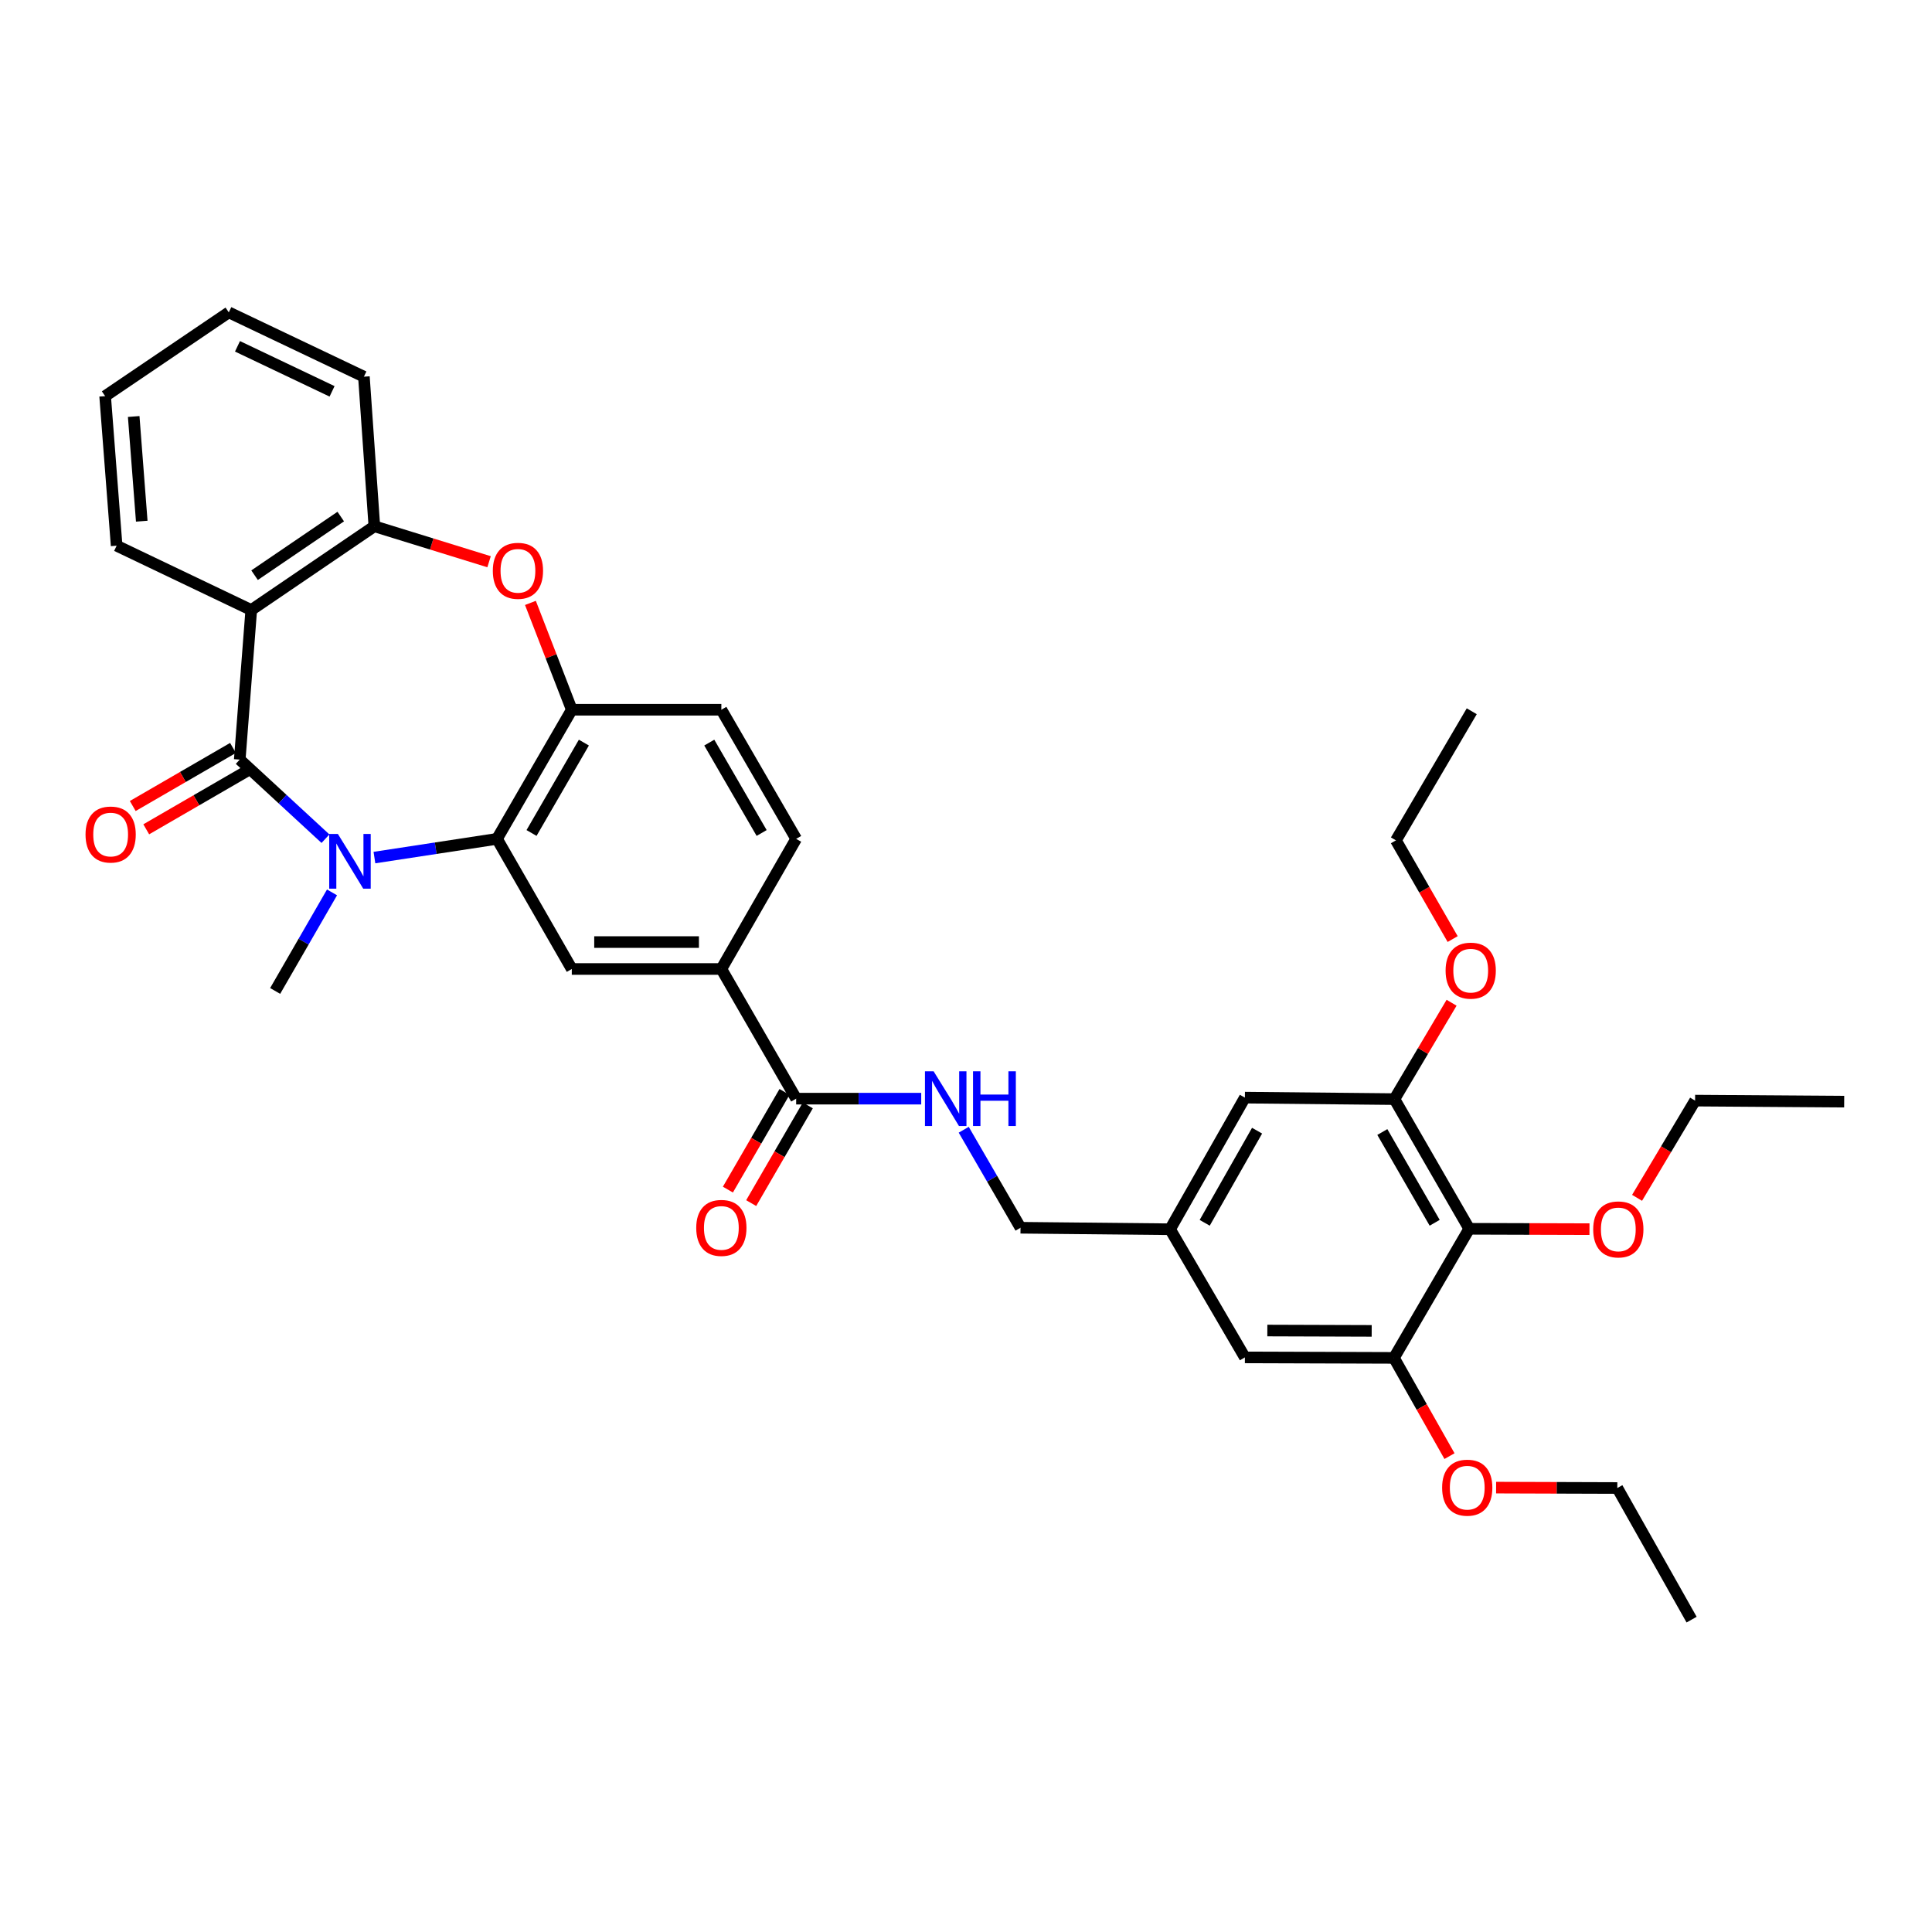 <?xml version='1.0' encoding='iso-8859-1'?>
<svg version='1.1' baseProfile='full'
              xmlns='http://www.w3.org/2000/svg'
                      xmlns:rdkit='http://www.rdkit.org/xml'
                      xmlns:xlink='http://www.w3.org/1999/xlink'
                  xml:space='preserve'
width='1000px' height='1000px' viewBox='0 0 1000 1000'>
<!-- END OF HEADER -->
<rect style='opacity:1.0;fill:#FFFFFF;stroke:none' width='1000' height='1000' x='0' y='0'> </rect>
<path class='bond-0' d='M 124.092,393.165 L 146.276,413.636' style='fill:none;fill-rule:evenodd;stroke:#000000;stroke-width:6px;stroke-linecap:butt;stroke-linejoin:miter;stroke-opacity:1' />
<path class='bond-0' d='M 146.276,413.636 L 168.46,434.107' style='fill:none;fill-rule:evenodd;stroke:#0000FF;stroke-width:6px;stroke-linecap:butt;stroke-linejoin:miter;stroke-opacity:1' />
<path class='bond-1' d='M 124.092,393.165 L 130.046,315.745' style='fill:none;fill-rule:evenodd;stroke:#000000;stroke-width:6px;stroke-linecap:butt;stroke-linejoin:miter;stroke-opacity:1' />
<path class='bond-13' d='M 120.599,387.135 L 94.654,402.164' style='fill:none;fill-rule:evenodd;stroke:#000000;stroke-width:6px;stroke-linecap:butt;stroke-linejoin:miter;stroke-opacity:1' />
<path class='bond-13' d='M 94.654,402.164 L 68.709,417.193' style='fill:none;fill-rule:evenodd;stroke:#FF0000;stroke-width:6px;stroke-linecap:butt;stroke-linejoin:miter;stroke-opacity:1' />
<path class='bond-13' d='M 127.584,399.195 L 101.64,414.224' style='fill:none;fill-rule:evenodd;stroke:#000000;stroke-width:6px;stroke-linecap:butt;stroke-linejoin:miter;stroke-opacity:1' />
<path class='bond-13' d='M 101.64,414.224 L 75.695,429.252' style='fill:none;fill-rule:evenodd;stroke:#FF0000;stroke-width:6px;stroke-linecap:butt;stroke-linejoin:miter;stroke-opacity:1' />
<path class='bond-2' d='M 193.805,443.876 L 225.529,439.035' style='fill:none;fill-rule:evenodd;stroke:#0000FF;stroke-width:6px;stroke-linecap:butt;stroke-linejoin:miter;stroke-opacity:1' />
<path class='bond-2' d='M 225.529,439.035 L 257.252,434.194' style='fill:none;fill-rule:evenodd;stroke:#000000;stroke-width:6px;stroke-linecap:butt;stroke-linejoin:miter;stroke-opacity:1' />
<path class='bond-21' d='M 171.852,461.905 L 157.136,487.41' style='fill:none;fill-rule:evenodd;stroke:#0000FF;stroke-width:6px;stroke-linecap:butt;stroke-linejoin:miter;stroke-opacity:1' />
<path class='bond-21' d='M 157.136,487.41 L 142.419,512.915' style='fill:none;fill-rule:evenodd;stroke:#000000;stroke-width:6px;stroke-linecap:butt;stroke-linejoin:miter;stroke-opacity:1' />
<path class='bond-5' d='M 130.046,315.745 L 193.769,272.393' style='fill:none;fill-rule:evenodd;stroke:#000000;stroke-width:6px;stroke-linecap:butt;stroke-linejoin:miter;stroke-opacity:1' />
<path class='bond-5' d='M 131.765,297.719 L 176.371,267.372' style='fill:none;fill-rule:evenodd;stroke:#000000;stroke-width:6px;stroke-linecap:butt;stroke-linejoin:miter;stroke-opacity:1' />
<path class='bond-25' d='M 130.046,315.745 L 60.368,282.451' style='fill:none;fill-rule:evenodd;stroke:#000000;stroke-width:6px;stroke-linecap:butt;stroke-linejoin:miter;stroke-opacity:1' />
<path class='bond-4' d='M 257.252,434.194 L 295.958,367.358' style='fill:none;fill-rule:evenodd;stroke:#000000;stroke-width:6px;stroke-linecap:butt;stroke-linejoin:miter;stroke-opacity:1' />
<path class='bond-4' d='M 275.119,431.153 L 302.213,384.368' style='fill:none;fill-rule:evenodd;stroke:#000000;stroke-width:6px;stroke-linecap:butt;stroke-linejoin:miter;stroke-opacity:1' />
<path class='bond-7' d='M 257.252,434.194 L 295.958,501.549' style='fill:none;fill-rule:evenodd;stroke:#000000;stroke-width:6px;stroke-linecap:butt;stroke-linejoin:miter;stroke-opacity:1' />
<path class='bond-3' d='M 253.14,290.752 L 223.454,281.572' style='fill:none;fill-rule:evenodd;stroke:#FF0000;stroke-width:6px;stroke-linecap:butt;stroke-linejoin:miter;stroke-opacity:1' />
<path class='bond-3' d='M 223.454,281.572 L 193.769,272.393' style='fill:none;fill-rule:evenodd;stroke:#000000;stroke-width:6px;stroke-linecap:butt;stroke-linejoin:miter;stroke-opacity:1' />
<path class='bond-35' d='M 274.547,312.063 L 285.253,339.711' style='fill:none;fill-rule:evenodd;stroke:#FF0000;stroke-width:6px;stroke-linecap:butt;stroke-linejoin:miter;stroke-opacity:1' />
<path class='bond-35' d='M 285.253,339.711 L 295.958,367.358' style='fill:none;fill-rule:evenodd;stroke:#000000;stroke-width:6px;stroke-linecap:butt;stroke-linejoin:miter;stroke-opacity:1' />
<path class='bond-17' d='M 295.958,367.358 L 373.371,367.358' style='fill:none;fill-rule:evenodd;stroke:#000000;stroke-width:6px;stroke-linecap:butt;stroke-linejoin:miter;stroke-opacity:1' />
<path class='bond-26' d='M 193.769,272.393 L 188.357,194.972' style='fill:none;fill-rule:evenodd;stroke:#000000;stroke-width:6px;stroke-linecap:butt;stroke-linejoin:miter;stroke-opacity:1' />
<path class='bond-6' d='M 760.464,636.018 L 721.758,568.903' style='fill:none;fill-rule:evenodd;stroke:#000000;stroke-width:6px;stroke-linecap:butt;stroke-linejoin:miter;stroke-opacity:1' />
<path class='bond-6' d='M 742.585,632.913 L 715.491,585.933' style='fill:none;fill-rule:evenodd;stroke:#000000;stroke-width:6px;stroke-linecap:butt;stroke-linejoin:miter;stroke-opacity:1' />
<path class='bond-22' d='M 760.464,636.018 L 791.586,636.115' style='fill:none;fill-rule:evenodd;stroke:#000000;stroke-width:6px;stroke-linecap:butt;stroke-linejoin:miter;stroke-opacity:1' />
<path class='bond-22' d='M 791.586,636.115 L 822.708,636.211' style='fill:none;fill-rule:evenodd;stroke:#FF0000;stroke-width:6px;stroke-linecap:butt;stroke-linejoin:miter;stroke-opacity:1' />
<path class='bond-38' d='M 760.464,636.018 L 721.51,702.838' style='fill:none;fill-rule:evenodd;stroke:#000000;stroke-width:6px;stroke-linecap:butt;stroke-linejoin:miter;stroke-opacity:1' />
<path class='bond-11' d='M 295.958,501.549 L 373.371,501.549' style='fill:none;fill-rule:evenodd;stroke:#000000;stroke-width:6px;stroke-linecap:butt;stroke-linejoin:miter;stroke-opacity:1' />
<path class='bond-11' d='M 307.57,487.612 L 361.759,487.612' style='fill:none;fill-rule:evenodd;stroke:#000000;stroke-width:6px;stroke-linecap:butt;stroke-linejoin:miter;stroke-opacity:1' />
<path class='bond-8' d='M 412.093,568.663 L 373.371,501.549' style='fill:none;fill-rule:evenodd;stroke:#000000;stroke-width:6px;stroke-linecap:butt;stroke-linejoin:miter;stroke-opacity:1' />
<path class='bond-12' d='M 412.093,568.663 L 444.458,568.663' style='fill:none;fill-rule:evenodd;stroke:#000000;stroke-width:6px;stroke-linecap:butt;stroke-linejoin:miter;stroke-opacity:1' />
<path class='bond-12' d='M 444.458,568.663 L 476.822,568.663' style='fill:none;fill-rule:evenodd;stroke:#0000FF;stroke-width:6px;stroke-linecap:butt;stroke-linejoin:miter;stroke-opacity:1' />
<path class='bond-18' d='M 406.063,565.169 L 391.411,590.454' style='fill:none;fill-rule:evenodd;stroke:#000000;stroke-width:6px;stroke-linecap:butt;stroke-linejoin:miter;stroke-opacity:1' />
<path class='bond-18' d='M 391.411,590.454 L 376.759,615.739' style='fill:none;fill-rule:evenodd;stroke:#FF0000;stroke-width:6px;stroke-linecap:butt;stroke-linejoin:miter;stroke-opacity:1' />
<path class='bond-18' d='M 418.122,572.157 L 403.47,597.442' style='fill:none;fill-rule:evenodd;stroke:#000000;stroke-width:6px;stroke-linecap:butt;stroke-linejoin:miter;stroke-opacity:1' />
<path class='bond-18' d='M 403.47,597.442 L 388.817,622.727' style='fill:none;fill-rule:evenodd;stroke:#FF0000;stroke-width:6px;stroke-linecap:butt;stroke-linejoin:miter;stroke-opacity:1' />
<path class='bond-9' d='M 721.758,568.903 L 644.353,568.129' style='fill:none;fill-rule:evenodd;stroke:#000000;stroke-width:6px;stroke-linecap:butt;stroke-linejoin:miter;stroke-opacity:1' />
<path class='bond-24' d='M 721.758,568.903 L 736.549,543.961' style='fill:none;fill-rule:evenodd;stroke:#000000;stroke-width:6px;stroke-linecap:butt;stroke-linejoin:miter;stroke-opacity:1' />
<path class='bond-24' d='M 736.549,543.961 L 751.339,519.018' style='fill:none;fill-rule:evenodd;stroke:#FF0000;stroke-width:6px;stroke-linecap:butt;stroke-linejoin:miter;stroke-opacity:1' />
<path class='bond-10' d='M 721.51,702.838 L 644.353,702.583' style='fill:none;fill-rule:evenodd;stroke:#000000;stroke-width:6px;stroke-linecap:butt;stroke-linejoin:miter;stroke-opacity:1' />
<path class='bond-10' d='M 709.983,688.863 L 655.973,688.684' style='fill:none;fill-rule:evenodd;stroke:#000000;stroke-width:6px;stroke-linecap:butt;stroke-linejoin:miter;stroke-opacity:1' />
<path class='bond-23' d='M 721.51,702.838 L 735.884,728.264' style='fill:none;fill-rule:evenodd;stroke:#000000;stroke-width:6px;stroke-linecap:butt;stroke-linejoin:miter;stroke-opacity:1' />
<path class='bond-23' d='M 735.884,728.264 L 750.258,753.69' style='fill:none;fill-rule:evenodd;stroke:#FF0000;stroke-width:6px;stroke-linecap:butt;stroke-linejoin:miter;stroke-opacity:1' />
<path class='bond-19' d='M 373.371,501.549 L 412.093,434.194' style='fill:none;fill-rule:evenodd;stroke:#000000;stroke-width:6px;stroke-linecap:butt;stroke-linejoin:miter;stroke-opacity:1' />
<path class='bond-20' d='M 498.822,584.754 L 513.521,610.119' style='fill:none;fill-rule:evenodd;stroke:#0000FF;stroke-width:6px;stroke-linecap:butt;stroke-linejoin:miter;stroke-opacity:1' />
<path class='bond-20' d='M 513.521,610.119 L 528.219,635.483' style='fill:none;fill-rule:evenodd;stroke:#000000;stroke-width:6px;stroke-linecap:butt;stroke-linejoin:miter;stroke-opacity:1' />
<path class='bond-14' d='M 644.353,702.583 L 605.632,636.258' style='fill:none;fill-rule:evenodd;stroke:#000000;stroke-width:6px;stroke-linecap:butt;stroke-linejoin:miter;stroke-opacity:1' />
<path class='bond-15' d='M 644.353,568.129 L 605.632,636.258' style='fill:none;fill-rule:evenodd;stroke:#000000;stroke-width:6px;stroke-linecap:butt;stroke-linejoin:miter;stroke-opacity:1' />
<path class='bond-15' d='M 650.662,585.235 L 623.557,632.925' style='fill:none;fill-rule:evenodd;stroke:#000000;stroke-width:6px;stroke-linecap:butt;stroke-linejoin:miter;stroke-opacity:1' />
<path class='bond-16' d='M 605.632,636.258 L 528.219,635.483' style='fill:none;fill-rule:evenodd;stroke:#000000;stroke-width:6px;stroke-linecap:butt;stroke-linejoin:miter;stroke-opacity:1' />
<path class='bond-37' d='M 373.371,367.358 L 412.093,434.194' style='fill:none;fill-rule:evenodd;stroke:#000000;stroke-width:6px;stroke-linecap:butt;stroke-linejoin:miter;stroke-opacity:1' />
<path class='bond-37' d='M 367.12,384.37 L 394.225,431.155' style='fill:none;fill-rule:evenodd;stroke:#000000;stroke-width:6px;stroke-linecap:butt;stroke-linejoin:miter;stroke-opacity:1' />
<path class='bond-27' d='M 847.34,619.999 L 862.357,594.838' style='fill:none;fill-rule:evenodd;stroke:#FF0000;stroke-width:6px;stroke-linecap:butt;stroke-linejoin:miter;stroke-opacity:1' />
<path class='bond-27' d='M 862.357,594.838 L 877.373,569.677' style='fill:none;fill-rule:evenodd;stroke:#000000;stroke-width:6px;stroke-linecap:butt;stroke-linejoin:miter;stroke-opacity:1' />
<path class='bond-28' d='M 774.384,769.986 L 805.751,770.09' style='fill:none;fill-rule:evenodd;stroke:#FF0000;stroke-width:6px;stroke-linecap:butt;stroke-linejoin:miter;stroke-opacity:1' />
<path class='bond-28' d='M 805.751,770.09 L 837.118,770.193' style='fill:none;fill-rule:evenodd;stroke:#000000;stroke-width:6px;stroke-linecap:butt;stroke-linejoin:miter;stroke-opacity:1' />
<path class='bond-29' d='M 751.894,486.061 L 737.213,460.514' style='fill:none;fill-rule:evenodd;stroke:#FF0000;stroke-width:6px;stroke-linecap:butt;stroke-linejoin:miter;stroke-opacity:1' />
<path class='bond-29' d='M 737.213,460.514 L 722.532,434.968' style='fill:none;fill-rule:evenodd;stroke:#000000;stroke-width:6px;stroke-linecap:butt;stroke-linejoin:miter;stroke-opacity:1' />
<path class='bond-30' d='M 60.368,282.451 L 54.414,205.038' style='fill:none;fill-rule:evenodd;stroke:#000000;stroke-width:6px;stroke-linecap:butt;stroke-linejoin:miter;stroke-opacity:1' />
<path class='bond-30' d='M 73.371,269.77 L 69.203,215.581' style='fill:none;fill-rule:evenodd;stroke:#000000;stroke-width:6px;stroke-linecap:butt;stroke-linejoin:miter;stroke-opacity:1' />
<path class='bond-36' d='M 188.357,194.972 L 118.424,161.678' style='fill:none;fill-rule:evenodd;stroke:#000000;stroke-width:6px;stroke-linecap:butt;stroke-linejoin:miter;stroke-opacity:1' />
<path class='bond-36' d='M 171.876,202.562 L 122.923,179.256' style='fill:none;fill-rule:evenodd;stroke:#000000;stroke-width:6px;stroke-linecap:butt;stroke-linejoin:miter;stroke-opacity:1' />
<path class='bond-33' d='M 877.373,569.677 L 954.545,570.212' style='fill:none;fill-rule:evenodd;stroke:#000000;stroke-width:6px;stroke-linecap:butt;stroke-linejoin:miter;stroke-opacity:1' />
<path class='bond-32' d='M 837.118,770.193 L 875.569,838.322' style='fill:none;fill-rule:evenodd;stroke:#000000;stroke-width:6px;stroke-linecap:butt;stroke-linejoin:miter;stroke-opacity:1' />
<path class='bond-34' d='M 722.532,434.968 L 761.773,368.148' style='fill:none;fill-rule:evenodd;stroke:#000000;stroke-width:6px;stroke-linecap:butt;stroke-linejoin:miter;stroke-opacity:1' />
<path class='bond-31' d='M 54.414,205.038 L 118.424,161.678' style='fill:none;fill-rule:evenodd;stroke:#000000;stroke-width:6px;stroke-linecap:butt;stroke-linejoin:miter;stroke-opacity:1' />
<path  class='atom-1' d='M 174.881 431.648
L 184.161 446.648
Q 185.081 448.128, 186.561 450.808
Q 188.041 453.488, 188.121 453.648
L 188.121 431.648
L 191.881 431.648
L 191.881 459.968
L 188.001 459.968
L 178.041 443.568
Q 176.881 441.648, 175.641 439.448
Q 174.441 437.248, 174.081 436.568
L 174.081 459.968
L 170.401 459.968
L 170.401 431.648
L 174.881 431.648
' fill='#0000FF'/>
<path  class='atom-4' d='M 255.084 295.453
Q 255.084 288.653, 258.444 284.853
Q 261.804 281.053, 268.084 281.053
Q 274.364 281.053, 277.724 284.853
Q 281.084 288.653, 281.084 295.453
Q 281.084 302.333, 277.684 306.253
Q 274.284 310.133, 268.084 310.133
Q 261.844 310.133, 258.444 306.253
Q 255.084 302.373, 255.084 295.453
M 268.084 306.933
Q 272.404 306.933, 274.724 304.053
Q 277.084 301.133, 277.084 295.453
Q 277.084 289.893, 274.724 287.093
Q 272.404 284.253, 268.084 284.253
Q 263.764 284.253, 261.404 287.053
Q 259.084 289.853, 259.084 295.453
Q 259.084 301.173, 261.404 304.053
Q 263.764 306.933, 268.084 306.933
' fill='#FF0000'/>
<path  class='atom-13' d='M 483.237 554.503
L 492.517 569.503
Q 493.437 570.983, 494.917 573.663
Q 496.397 576.343, 496.477 576.503
L 496.477 554.503
L 500.237 554.503
L 500.237 582.823
L 496.357 582.823
L 486.397 566.423
Q 485.237 564.503, 483.997 562.303
Q 482.797 560.103, 482.437 559.423
L 482.437 582.823
L 478.757 582.823
L 478.757 554.503
L 483.237 554.503
' fill='#0000FF'/>
<path  class='atom-13' d='M 503.637 554.503
L 507.477 554.503
L 507.477 566.543
L 521.957 566.543
L 521.957 554.503
L 525.797 554.503
L 525.797 582.823
L 521.957 582.823
L 521.957 569.743
L 507.477 569.743
L 507.477 582.823
L 503.637 582.823
L 503.637 554.503
' fill='#0000FF'/>
<path  class='atom-14' d='M 44.271 431.951
Q 44.271 425.151, 47.631 421.351
Q 50.991 417.551, 57.271 417.551
Q 63.551 417.551, 66.911 421.351
Q 70.271 425.151, 70.271 431.951
Q 70.271 438.831, 66.871 442.751
Q 63.471 446.631, 57.271 446.631
Q 51.031 446.631, 47.631 442.751
Q 44.271 438.871, 44.271 431.951
M 57.271 443.431
Q 61.591 443.431, 63.911 440.551
Q 66.271 437.631, 66.271 431.951
Q 66.271 426.391, 63.911 423.591
Q 61.591 420.751, 57.271 420.751
Q 52.951 420.751, 50.591 423.551
Q 48.271 426.351, 48.271 431.951
Q 48.271 437.671, 50.591 440.551
Q 52.951 443.431, 57.271 443.431
' fill='#FF0000'/>
<path  class='atom-19' d='M 360.371 635.563
Q 360.371 628.763, 363.731 624.963
Q 367.091 621.163, 373.371 621.163
Q 379.651 621.163, 383.011 624.963
Q 386.371 628.763, 386.371 635.563
Q 386.371 642.443, 382.971 646.363
Q 379.571 650.243, 373.371 650.243
Q 367.131 650.243, 363.731 646.363
Q 360.371 642.483, 360.371 635.563
M 373.371 647.043
Q 377.691 647.043, 380.011 644.163
Q 382.371 641.243, 382.371 635.563
Q 382.371 630.003, 380.011 627.203
Q 377.691 624.363, 373.371 624.363
Q 369.051 624.363, 366.691 627.163
Q 364.371 629.963, 364.371 635.563
Q 364.371 641.283, 366.691 644.163
Q 369.051 647.043, 373.371 647.043
' fill='#FF0000'/>
<path  class='atom-23' d='M 824.637 636.338
Q 824.637 629.538, 827.997 625.738
Q 831.357 621.938, 837.637 621.938
Q 843.917 621.938, 847.277 625.738
Q 850.637 629.538, 850.637 636.338
Q 850.637 643.218, 847.237 647.138
Q 843.837 651.018, 837.637 651.018
Q 831.397 651.018, 827.997 647.138
Q 824.637 643.258, 824.637 636.338
M 837.637 647.818
Q 841.957 647.818, 844.277 644.938
Q 846.637 642.018, 846.637 636.338
Q 846.637 630.778, 844.277 627.978
Q 841.957 625.138, 837.637 625.138
Q 833.317 625.138, 830.957 627.938
Q 828.637 630.738, 828.637 636.338
Q 828.637 642.058, 830.957 644.938
Q 833.317 647.818, 837.637 647.818
' fill='#FF0000'/>
<path  class='atom-24' d='M 746.442 770.017
Q 746.442 763.217, 749.802 759.417
Q 753.162 755.617, 759.442 755.617
Q 765.722 755.617, 769.082 759.417
Q 772.442 763.217, 772.442 770.017
Q 772.442 776.897, 769.042 780.817
Q 765.642 784.697, 759.442 784.697
Q 753.202 784.697, 749.802 780.817
Q 746.442 776.937, 746.442 770.017
M 759.442 781.497
Q 763.762 781.497, 766.082 778.617
Q 768.442 775.697, 768.442 770.017
Q 768.442 764.457, 766.082 761.657
Q 763.762 758.817, 759.442 758.817
Q 755.122 758.817, 752.762 761.617
Q 750.442 764.417, 750.442 770.017
Q 750.442 775.737, 752.762 778.617
Q 755.122 781.497, 759.442 781.497
' fill='#FF0000'/>
<path  class='atom-25' d='M 748.239 502.403
Q 748.239 495.603, 751.599 491.803
Q 754.959 488.003, 761.239 488.003
Q 767.519 488.003, 770.879 491.803
Q 774.239 495.603, 774.239 502.403
Q 774.239 509.283, 770.839 513.203
Q 767.439 517.083, 761.239 517.083
Q 754.999 517.083, 751.599 513.203
Q 748.239 509.323, 748.239 502.403
M 761.239 513.883
Q 765.559 513.883, 767.879 511.003
Q 770.239 508.083, 770.239 502.403
Q 770.239 496.843, 767.879 494.043
Q 765.559 491.203, 761.239 491.203
Q 756.919 491.203, 754.559 494.003
Q 752.239 496.803, 752.239 502.403
Q 752.239 508.123, 754.559 511.003
Q 756.919 513.883, 761.239 513.883
' fill='#FF0000'/>
</svg>
